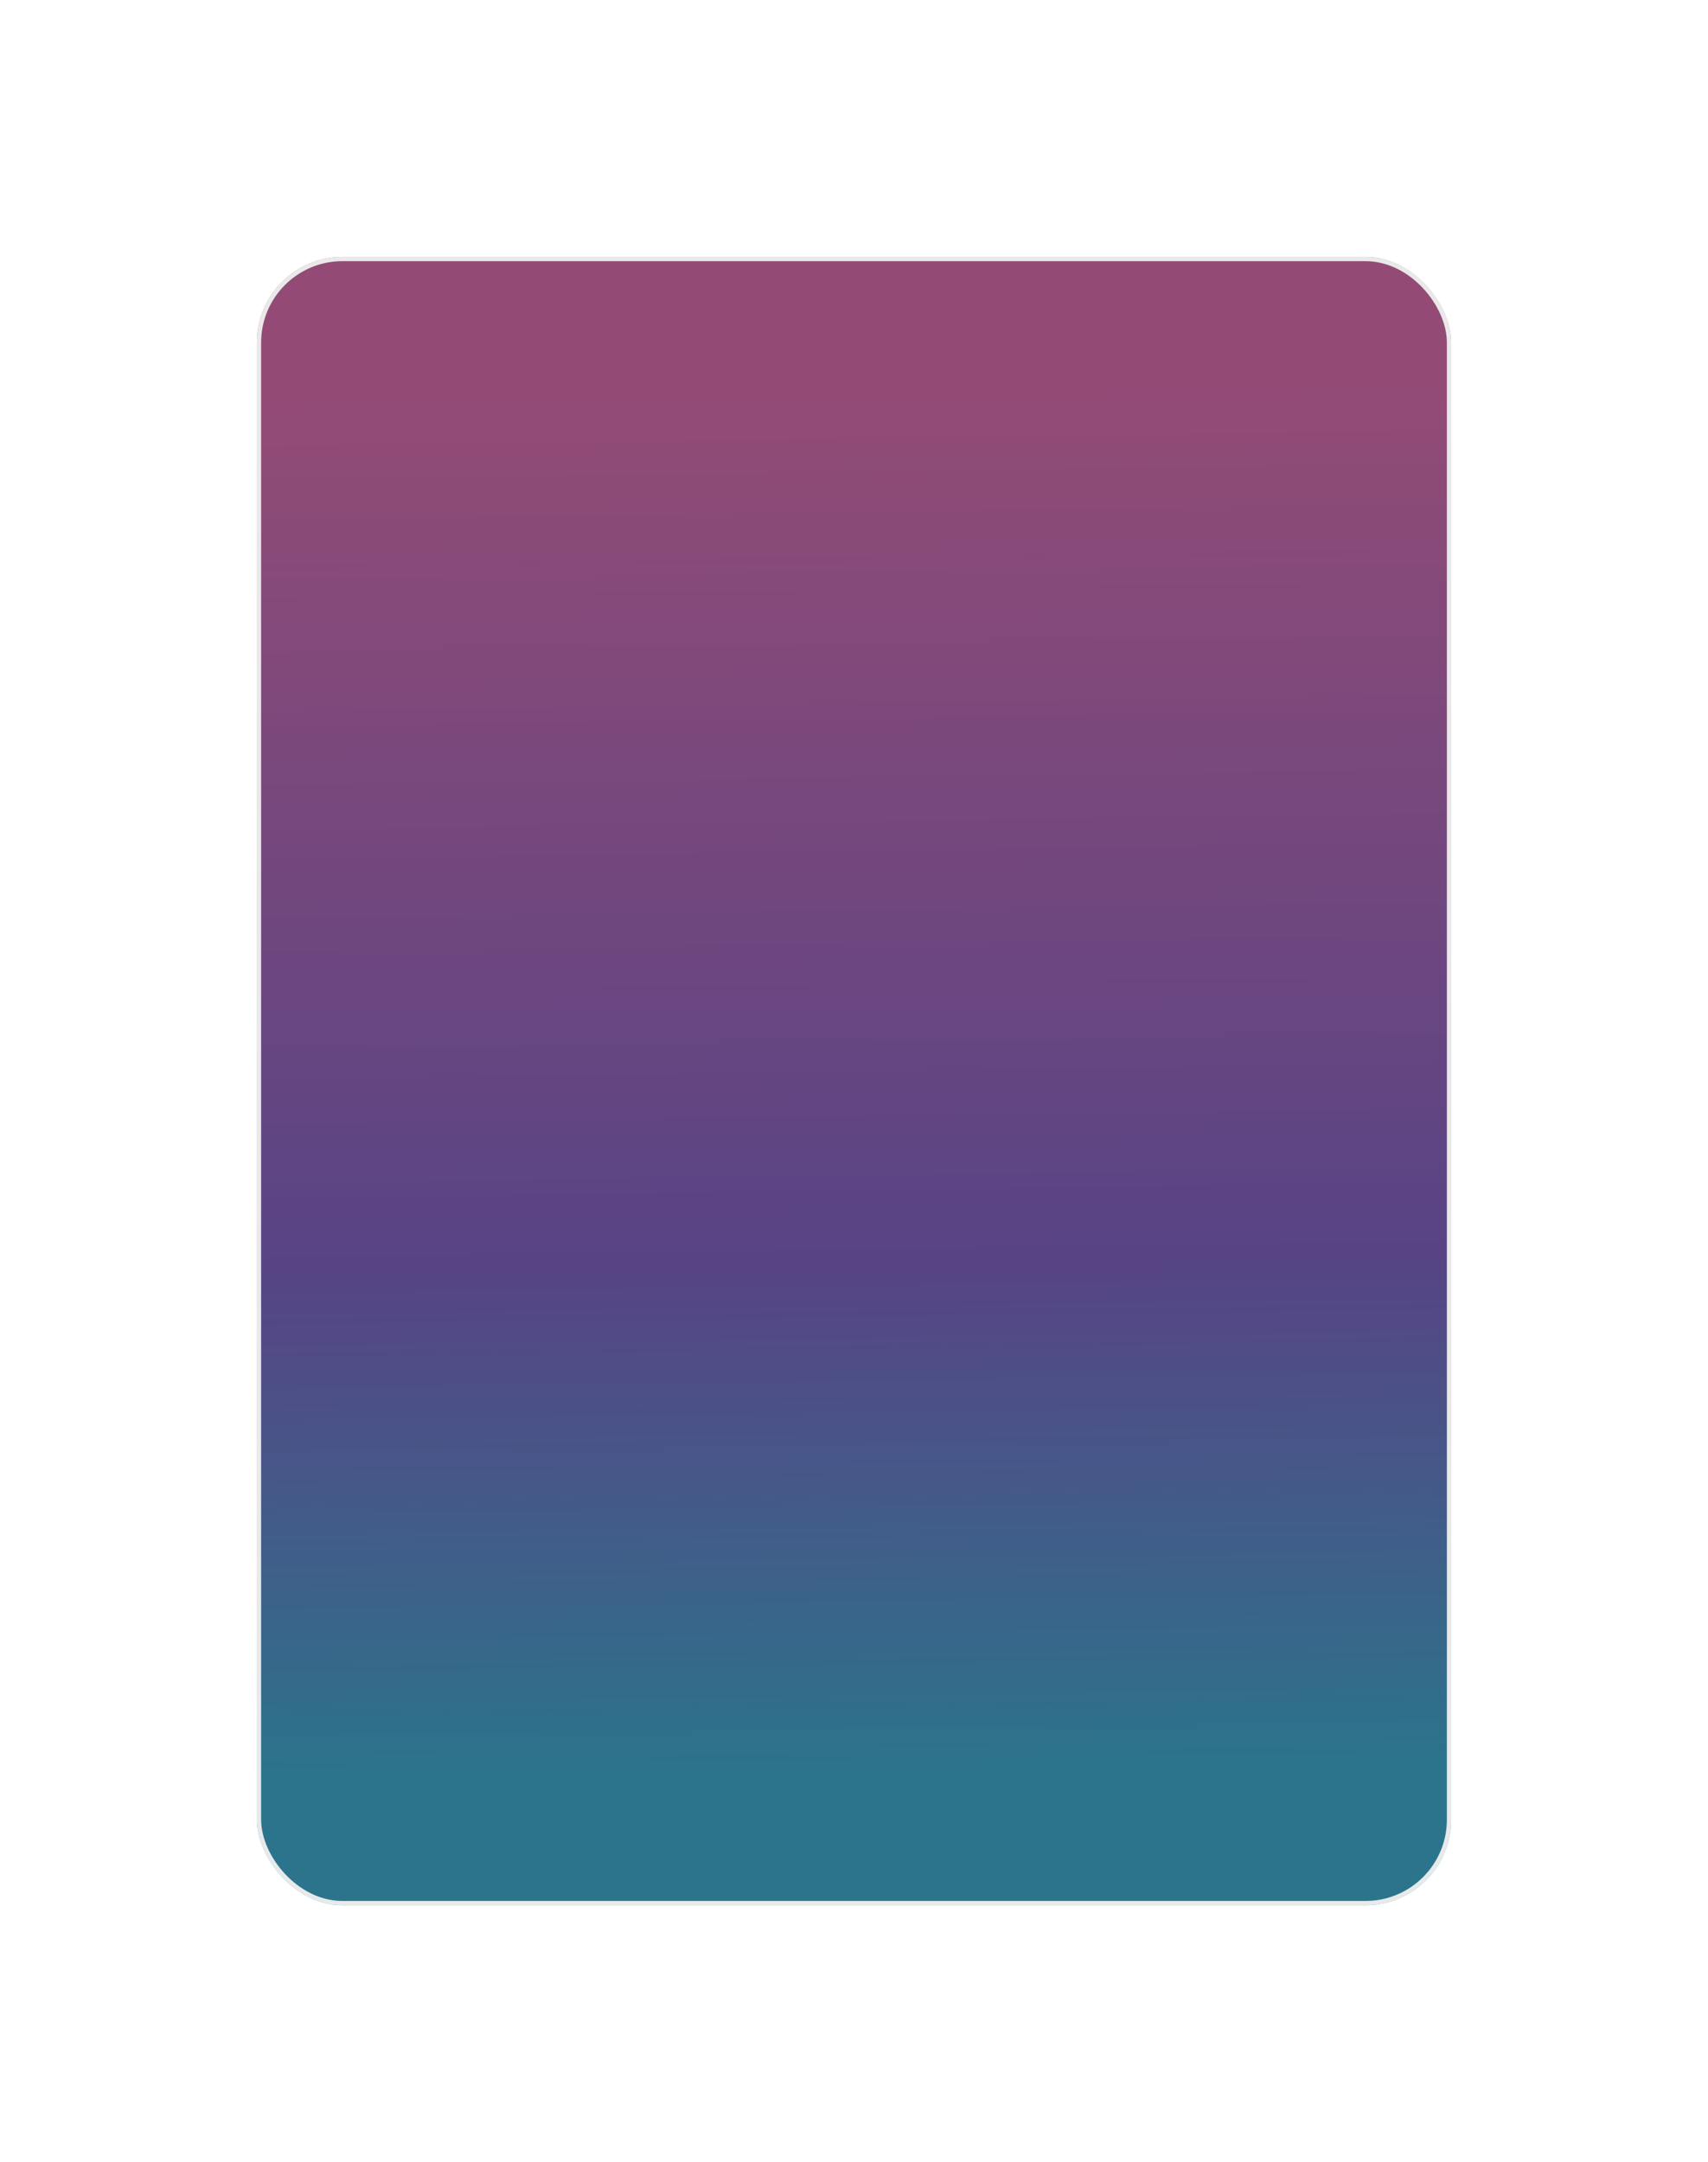 <?xml version="1.0" encoding="UTF-8"?> <svg xmlns="http://www.w3.org/2000/svg" width="399" height="505" viewBox="0 0 399 505" fill="none"> <g filter="url(#filter0_f_42_95)"> <rect x="60" y="60" width="279" height="385" rx="20" fill="url(#paint0_linear_42_95)"></rect> </g> <rect x="60.5" y="60.5" width="278" height="384" rx="19.5" fill="#363333" fill-opacity="0.5" stroke="#E9E9E9"></rect> <defs> <filter id="filter0_f_42_95" x="0" y="0" width="399" height="505" filterUnits="userSpaceOnUse" color-interpolation-filters="sRGB"> <feFlood flood-opacity="0" result="BackgroundImageFix"></feFlood> <feBlend mode="normal" in="SourceGraphic" in2="BackgroundImageFix" result="shape"></feBlend> <feGaussianBlur stdDeviation="30" result="effect1_foregroundBlur_42_95"></feGaussianBlur> </filter> <linearGradient id="paint0_linear_42_95" x1="208.945" y1="62.099" x2="214.003" y2="434.341" gradientUnits="userSpaceOnUse"> <stop offset="0.073" stop-color="#F165B9"></stop> <stop offset="0.628" stop-color="#7956D9"></stop> <stop offset="0.948" stop-color="#21B7E6"></stop> </linearGradient> </defs> </svg> 